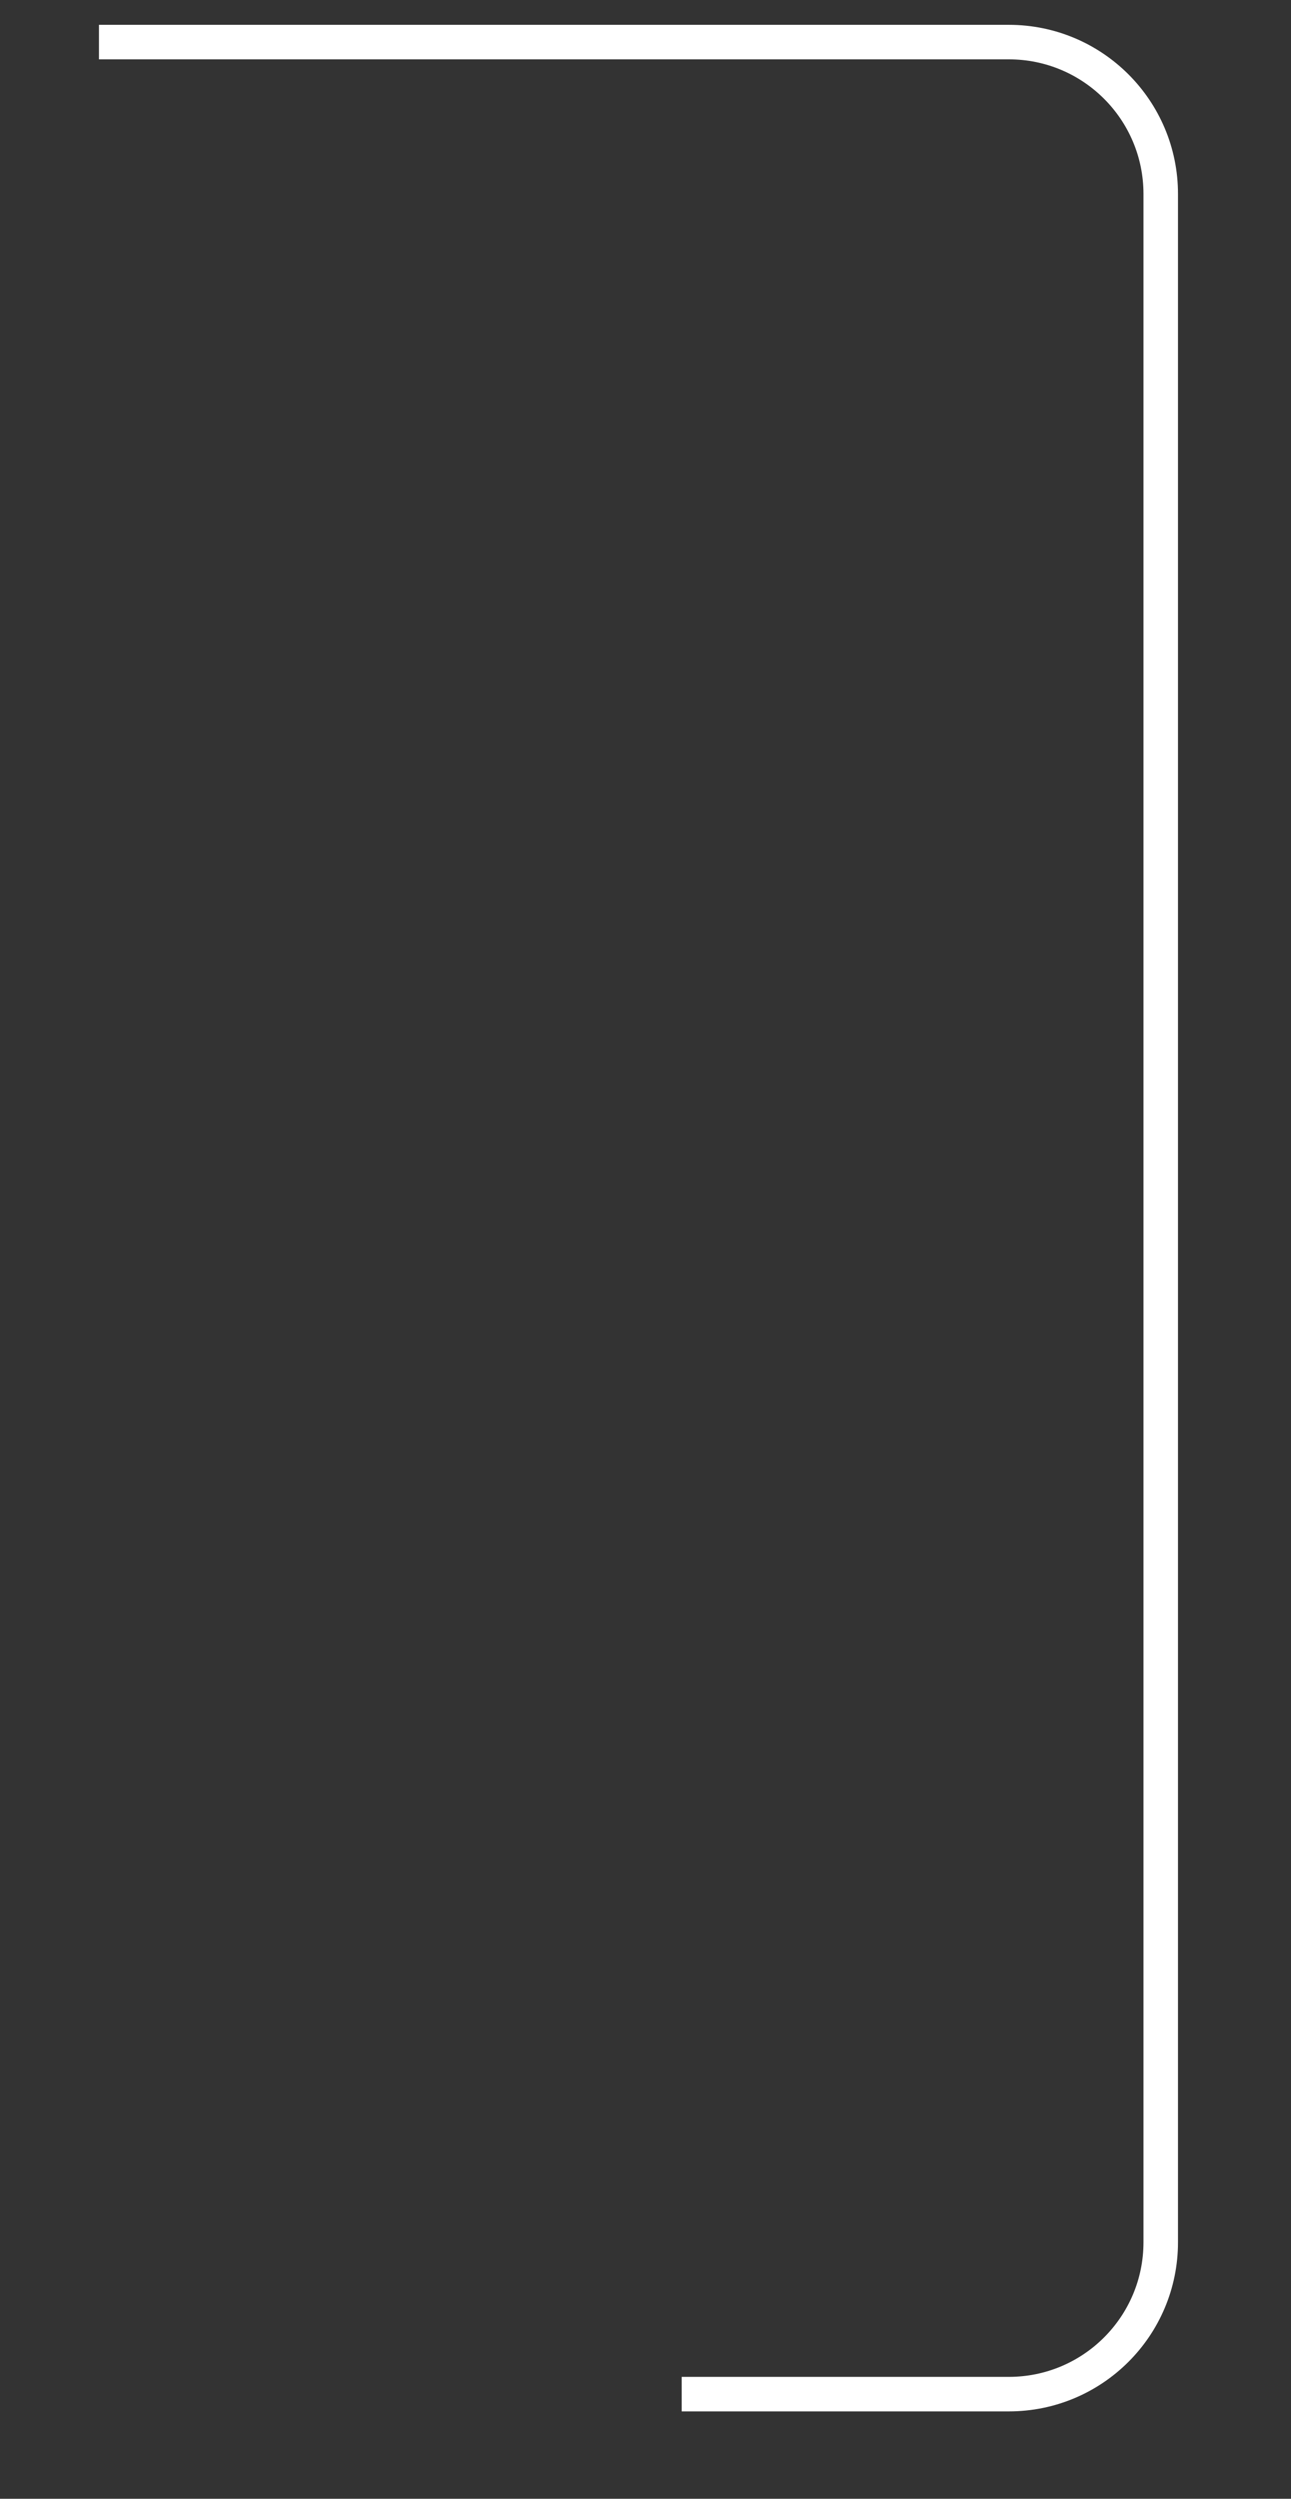 <?xml version="1.0" encoding="utf-8"?>
<svg xmlns="http://www.w3.org/2000/svg" fill="none" height="100%" overflow="visible" preserveAspectRatio="none" style="display: block;" viewBox="0 0 187 362" width="100%">
<rect x="0" y="0" width="187" height="362" fill="#333333" stroke="none"/>
<g id="Container">
<path d="M14.334 6.097H146.13C158.28 6.097 168.13 15.947 168.13 28.097V324.84C168.13 336.99 158.28 346.84 146.13 346.84H98.74" id="Vector 1" stroke="white" stroke-width="5"/>
</g>
</svg>